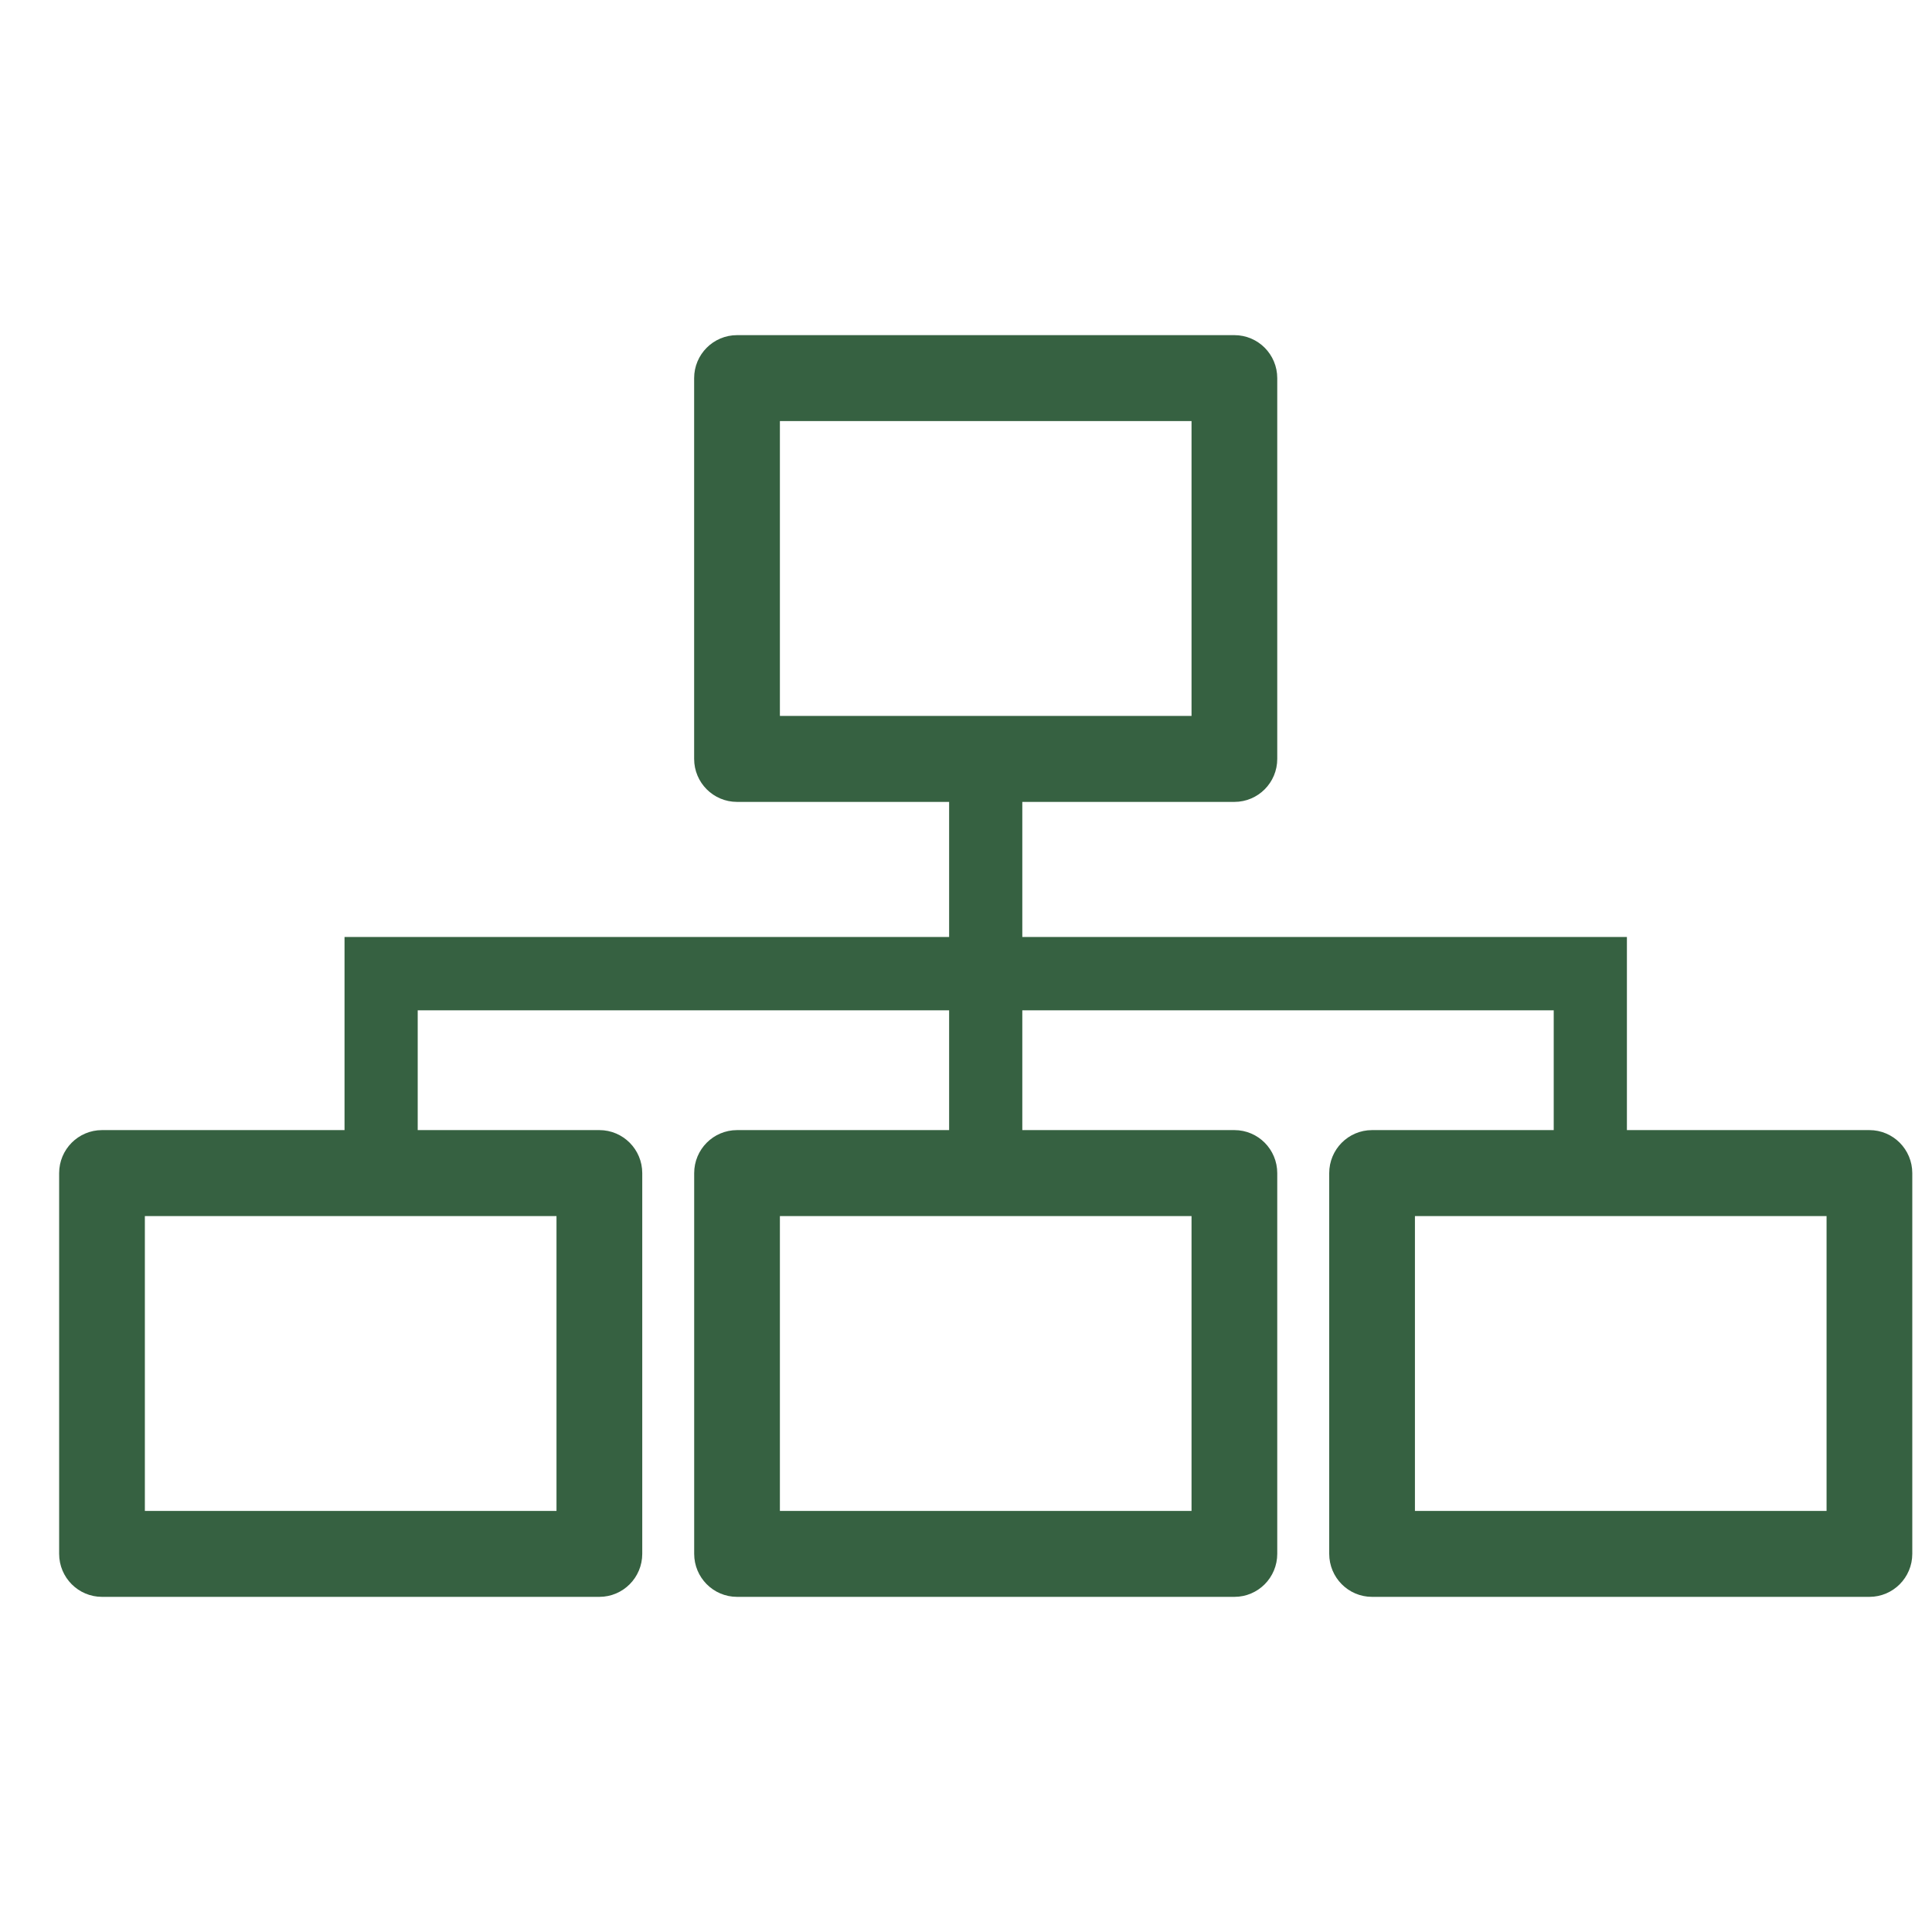 <?xml version="1.0" encoding="UTF-8"?>
<svg width="49px" height="49px" viewBox="0 0 49 49" version="1.1" xmlns="http://www.w3.org/2000/svg" xmlns:xlink="http://www.w3.org/1999/xlink">
    <title>icon_结构性票据</title>
    <defs>
        <path d="M0,0 L49,0 L49,49 L0,49 L0,0 Z" id="path-1"></path>
    </defs>
    <g id="icon_结构性票据" stroke="none" fill="none" fill-rule="evenodd" stroke-width="1">
        <g id="Artboard-1" xlink:href="#path-1" fill="#366141" stroke="#366141">
            <path d="M19.28,18.657 L30.72,18.657 L30.72,10.18 L19.28,10.18 L19.28,18.657 Z M25.428,19.817 L25.428,19.838 L31.307,19.838 C31.632,19.838 31.894,19.574 31.894,19.248 L31.894,9.59 C31.894,9.265 31.632,9 31.307,9 L18.693,9 C18.368,9 18.105,9.265 18.105,9.59 L18.105,19.248 C18.105,19.574 18.368,19.838 18.693,19.838 L24.572,19.838 L24.572,19.817 L25.428,19.817 Z" id="Fill-1"></path>
            <path d="M3.174,38.82 L14.614,38.82 L14.614,30.343 L3.174,30.343 L3.174,38.82 Z M15.789,39.409 L15.789,29.753 C15.789,29.427 15.526,29.162 15.201,29.162 L2.587,29.162 C2.263,29.162 2,29.427 2,29.753 L2,39.409 C2,39.735 2.263,40 2.587,40 L15.201,40 C15.526,40 15.789,39.735 15.789,39.409 L15.789,39.409 Z" id="Fill-3"></path>
            <path d="M19.28,38.82 L30.72,38.82 L30.72,30.343 L19.28,30.343 L19.28,38.82 Z M18.693,29.162 C18.369,29.162 18.106,29.427 18.106,29.753 L18.106,39.409 C18.106,39.735 18.369,40 18.693,40 L31.308,40 C31.632,40 31.894,39.735 31.894,39.409 L31.894,29.753 C31.894,29.427 31.632,29.162 31.308,29.162 L18.693,29.162 Z" id="Fill-4"></path>
            <path d="M35.386,38.82 L46.826,38.82 L46.826,30.343 L35.386,30.343 L35.386,38.82 Z M34.798,29.162 C34.474,29.162 34.212,29.427 34.212,29.753 L34.212,39.409 C34.212,39.735 34.474,40 34.798,40 L47.413,40 C47.737,40 48,39.735 48,39.409 L48,29.753 C48,29.427 47.737,29.162 47.413,29.162 L34.798,29.162 Z" id="Fill-5"></path>
            <polygon id="Fill-6" points="9.238 28.339 10.094 28.339 10.094 25.124 24.572 25.124 24.572 28.339 25.428 28.339 25.428 25.124 39.906 25.124 39.906 28.339 40.762 28.339 40.762 24.264 25.428 24.264 25.428 19.838 25.428 19.817 24.572 19.817 24.572 19.838 24.572 24.264 9.238 24.264"></polygon>
        </g>
    </g>
</svg>